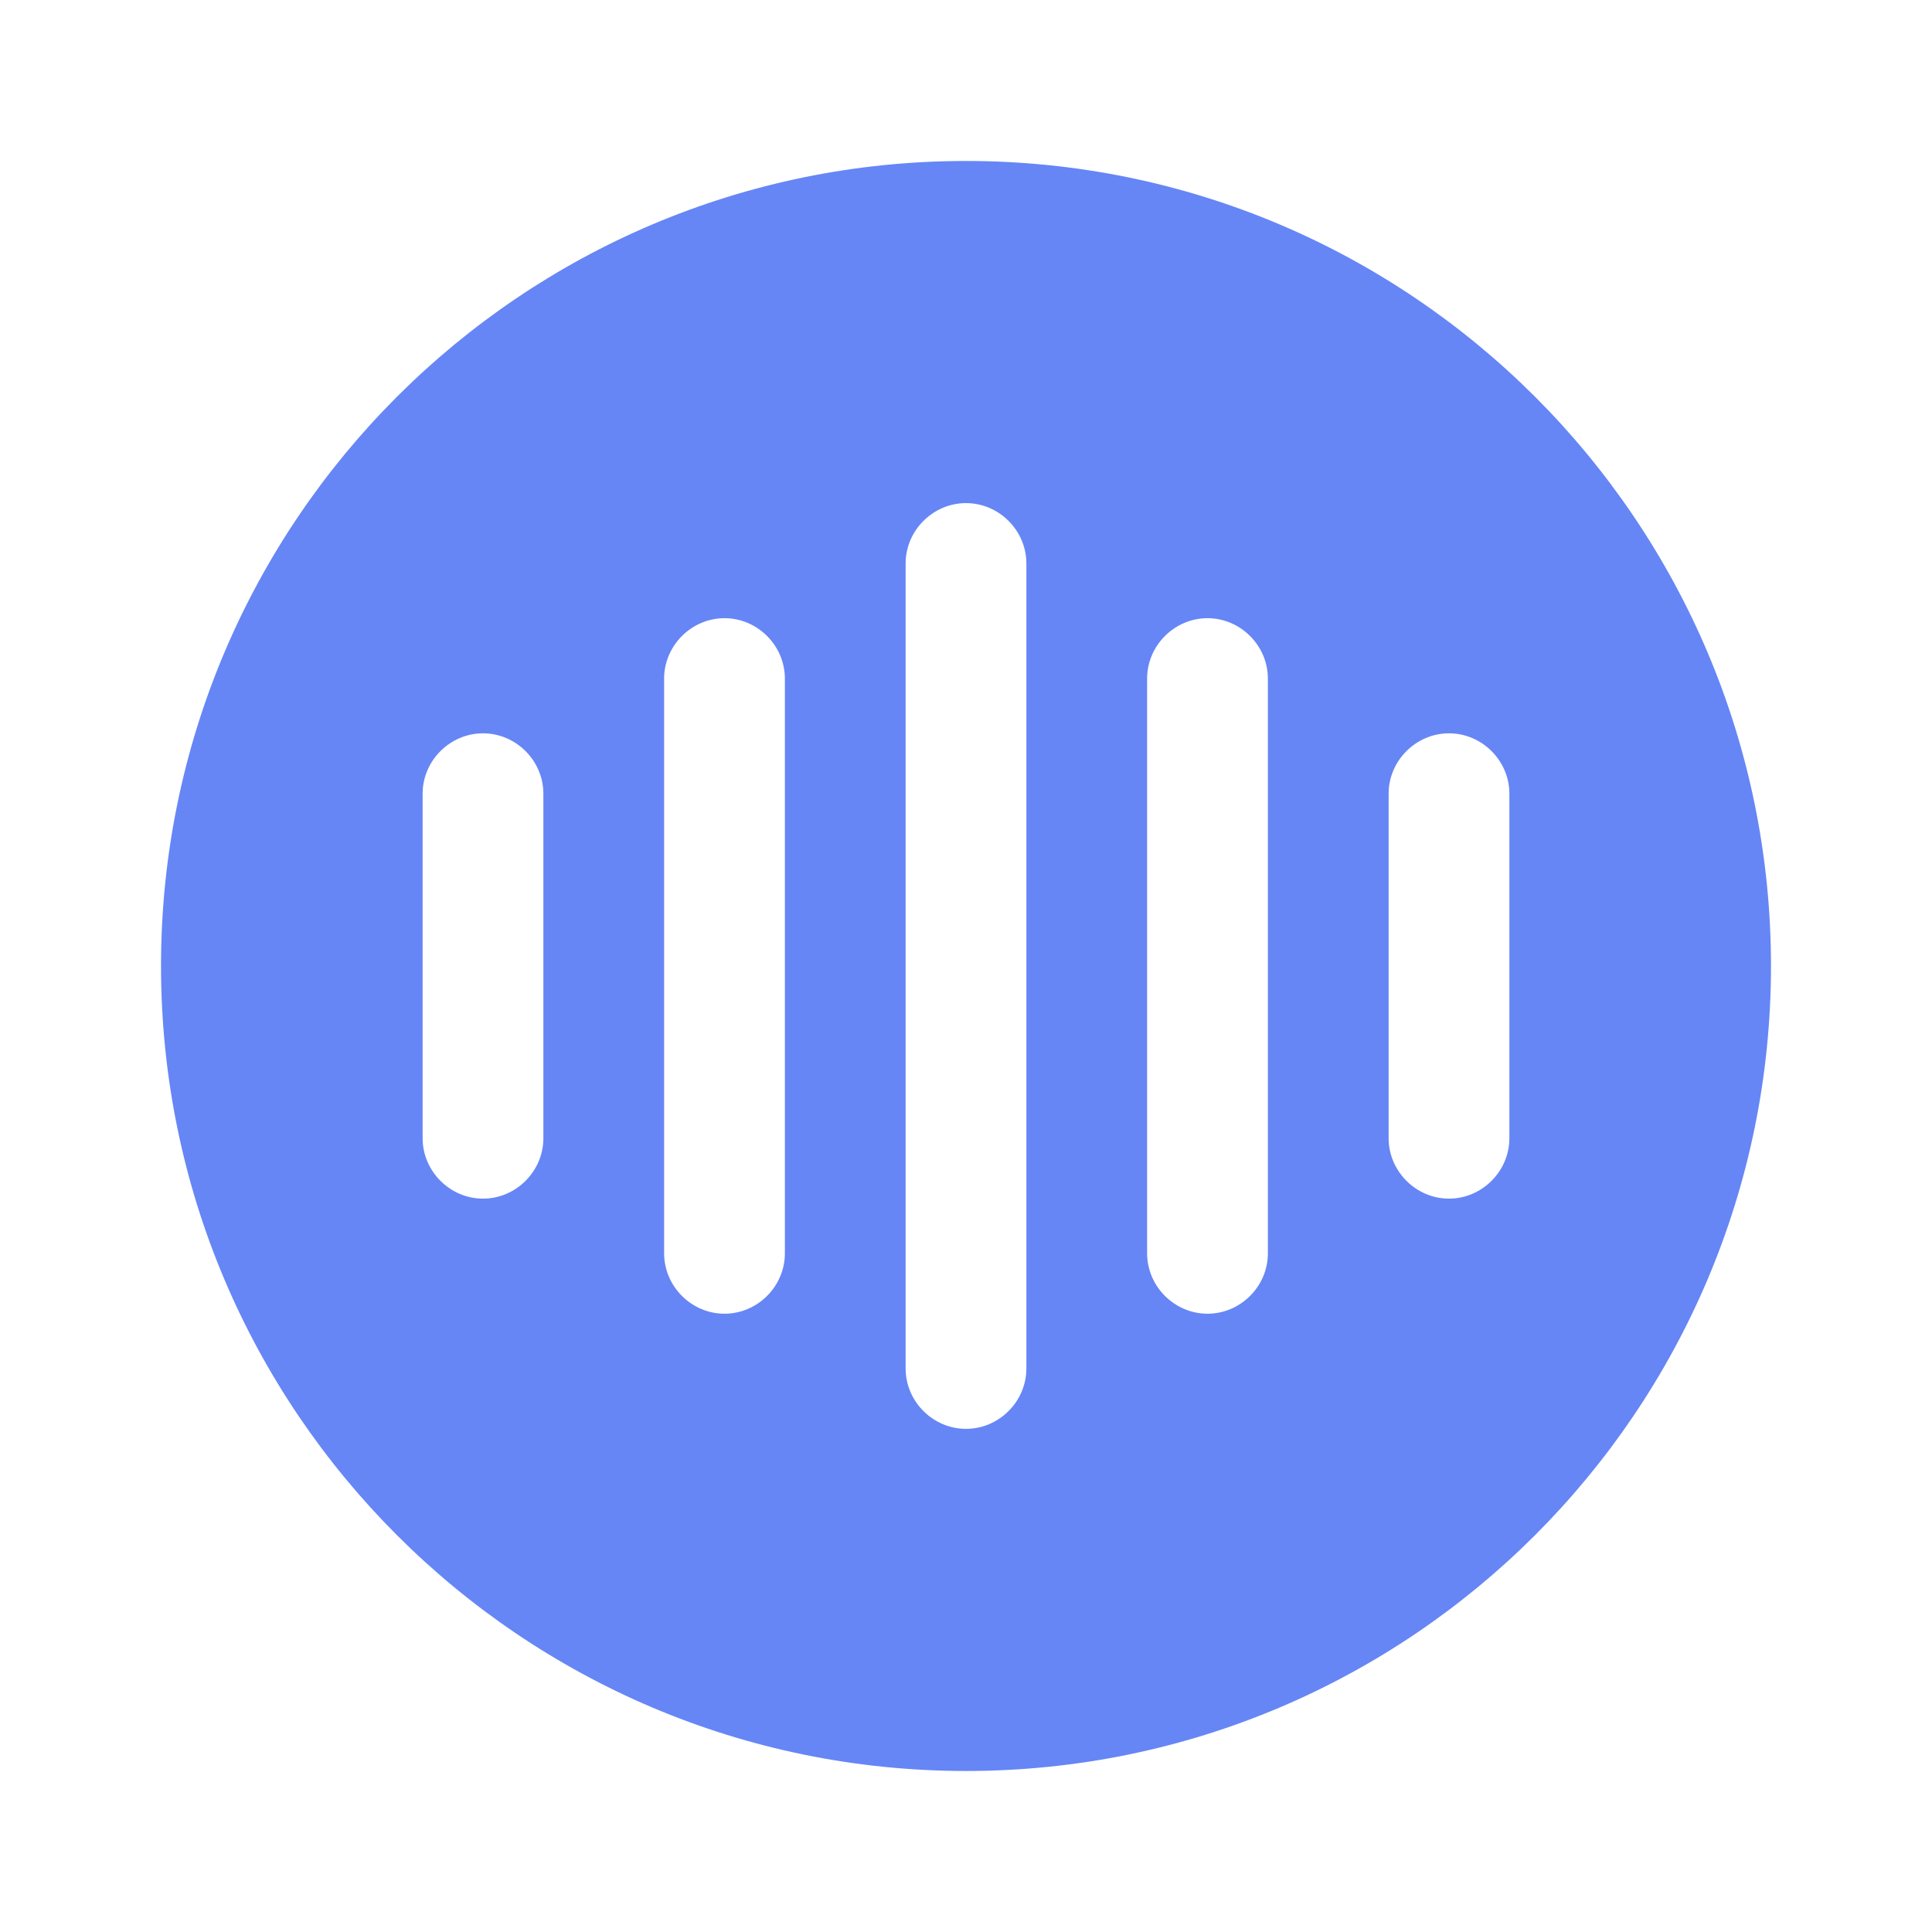 <svg width="44" height="44" viewBox="0 0 44 44" fill="none" xmlns="http://www.w3.org/2000/svg">
<path d="M22 3.666C11.88 3.666 3.667 11.879 3.667 21.999C3.667 32.119 11.88 40.333 22 40.333C32.12 40.333 40.333 32.119 40.333 21.999C40.333 11.879 32.12 3.666 22 3.666ZM12.375 25.923C12.375 26.674 11.752 27.298 11 27.298C10.248 27.298 9.625 26.674 9.625 25.923V18.076C9.625 17.324 10.248 16.701 11 16.701C11.752 16.701 12.375 17.324 12.375 18.076V25.923ZM17.875 28.544C17.875 29.296 17.252 29.919 16.5 29.919C15.748 29.919 15.125 29.296 15.125 28.544V15.454C15.125 14.703 15.748 14.079 16.5 14.079C17.252 14.079 17.875 14.703 17.875 15.454V28.544ZM23.375 31.166C23.375 31.918 22.752 32.541 22 32.541C21.248 32.541 20.625 31.918 20.625 31.166V12.833C20.625 12.081 21.248 11.458 22 11.458C22.752 11.458 23.375 12.081 23.375 12.833V31.166ZM28.875 28.544C28.875 29.296 28.252 29.919 27.5 29.919C26.748 29.919 26.125 29.296 26.125 28.544V15.454C26.125 14.703 26.748 14.079 27.5 14.079C28.252 14.079 28.875 14.703 28.875 15.454V28.544ZM34.375 25.923C34.375 26.674 33.752 27.298 33 27.298C32.248 27.298 31.625 26.674 31.625 25.923V18.076C31.625 17.324 32.248 16.701 33 16.701C33.752 16.701 34.375 17.324 34.375 18.076V25.923Z" fill="#6686F6"/>
</svg>
